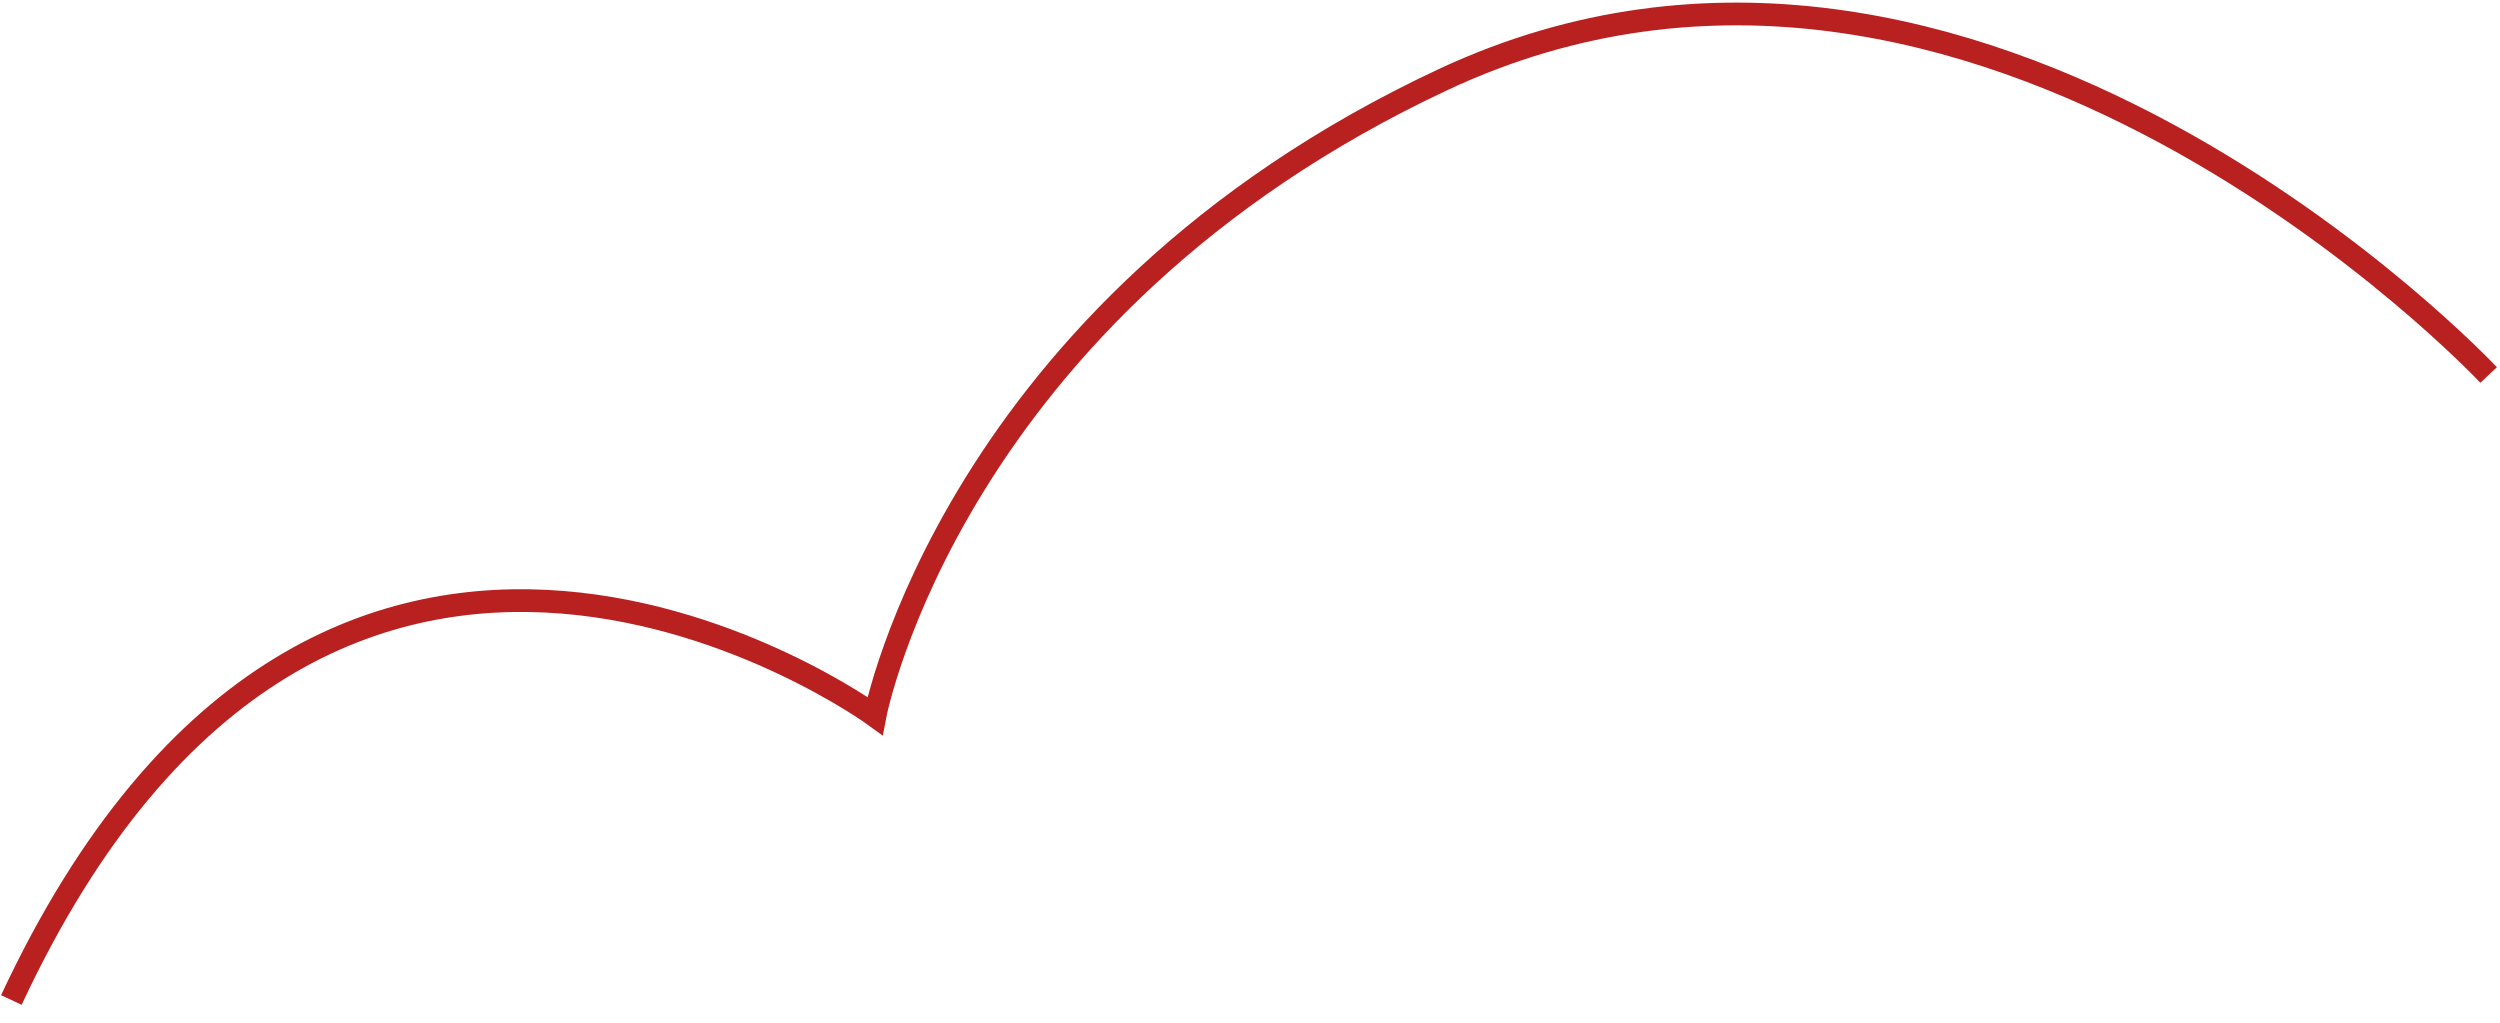 <?xml version="1.0" encoding="UTF-8"?> <svg xmlns="http://www.w3.org/2000/svg" width="110" height="45" viewBox="0 0 110 45" fill="none"><path d="M0.5 44C14.5 14 38.5 31.5 38.5 31.5C38.5 31.5 41.895 13.613 63.5 3.5C87 -7.5 109.5 16.5 109.5 16.5" stroke="#B92121"></path></svg> 